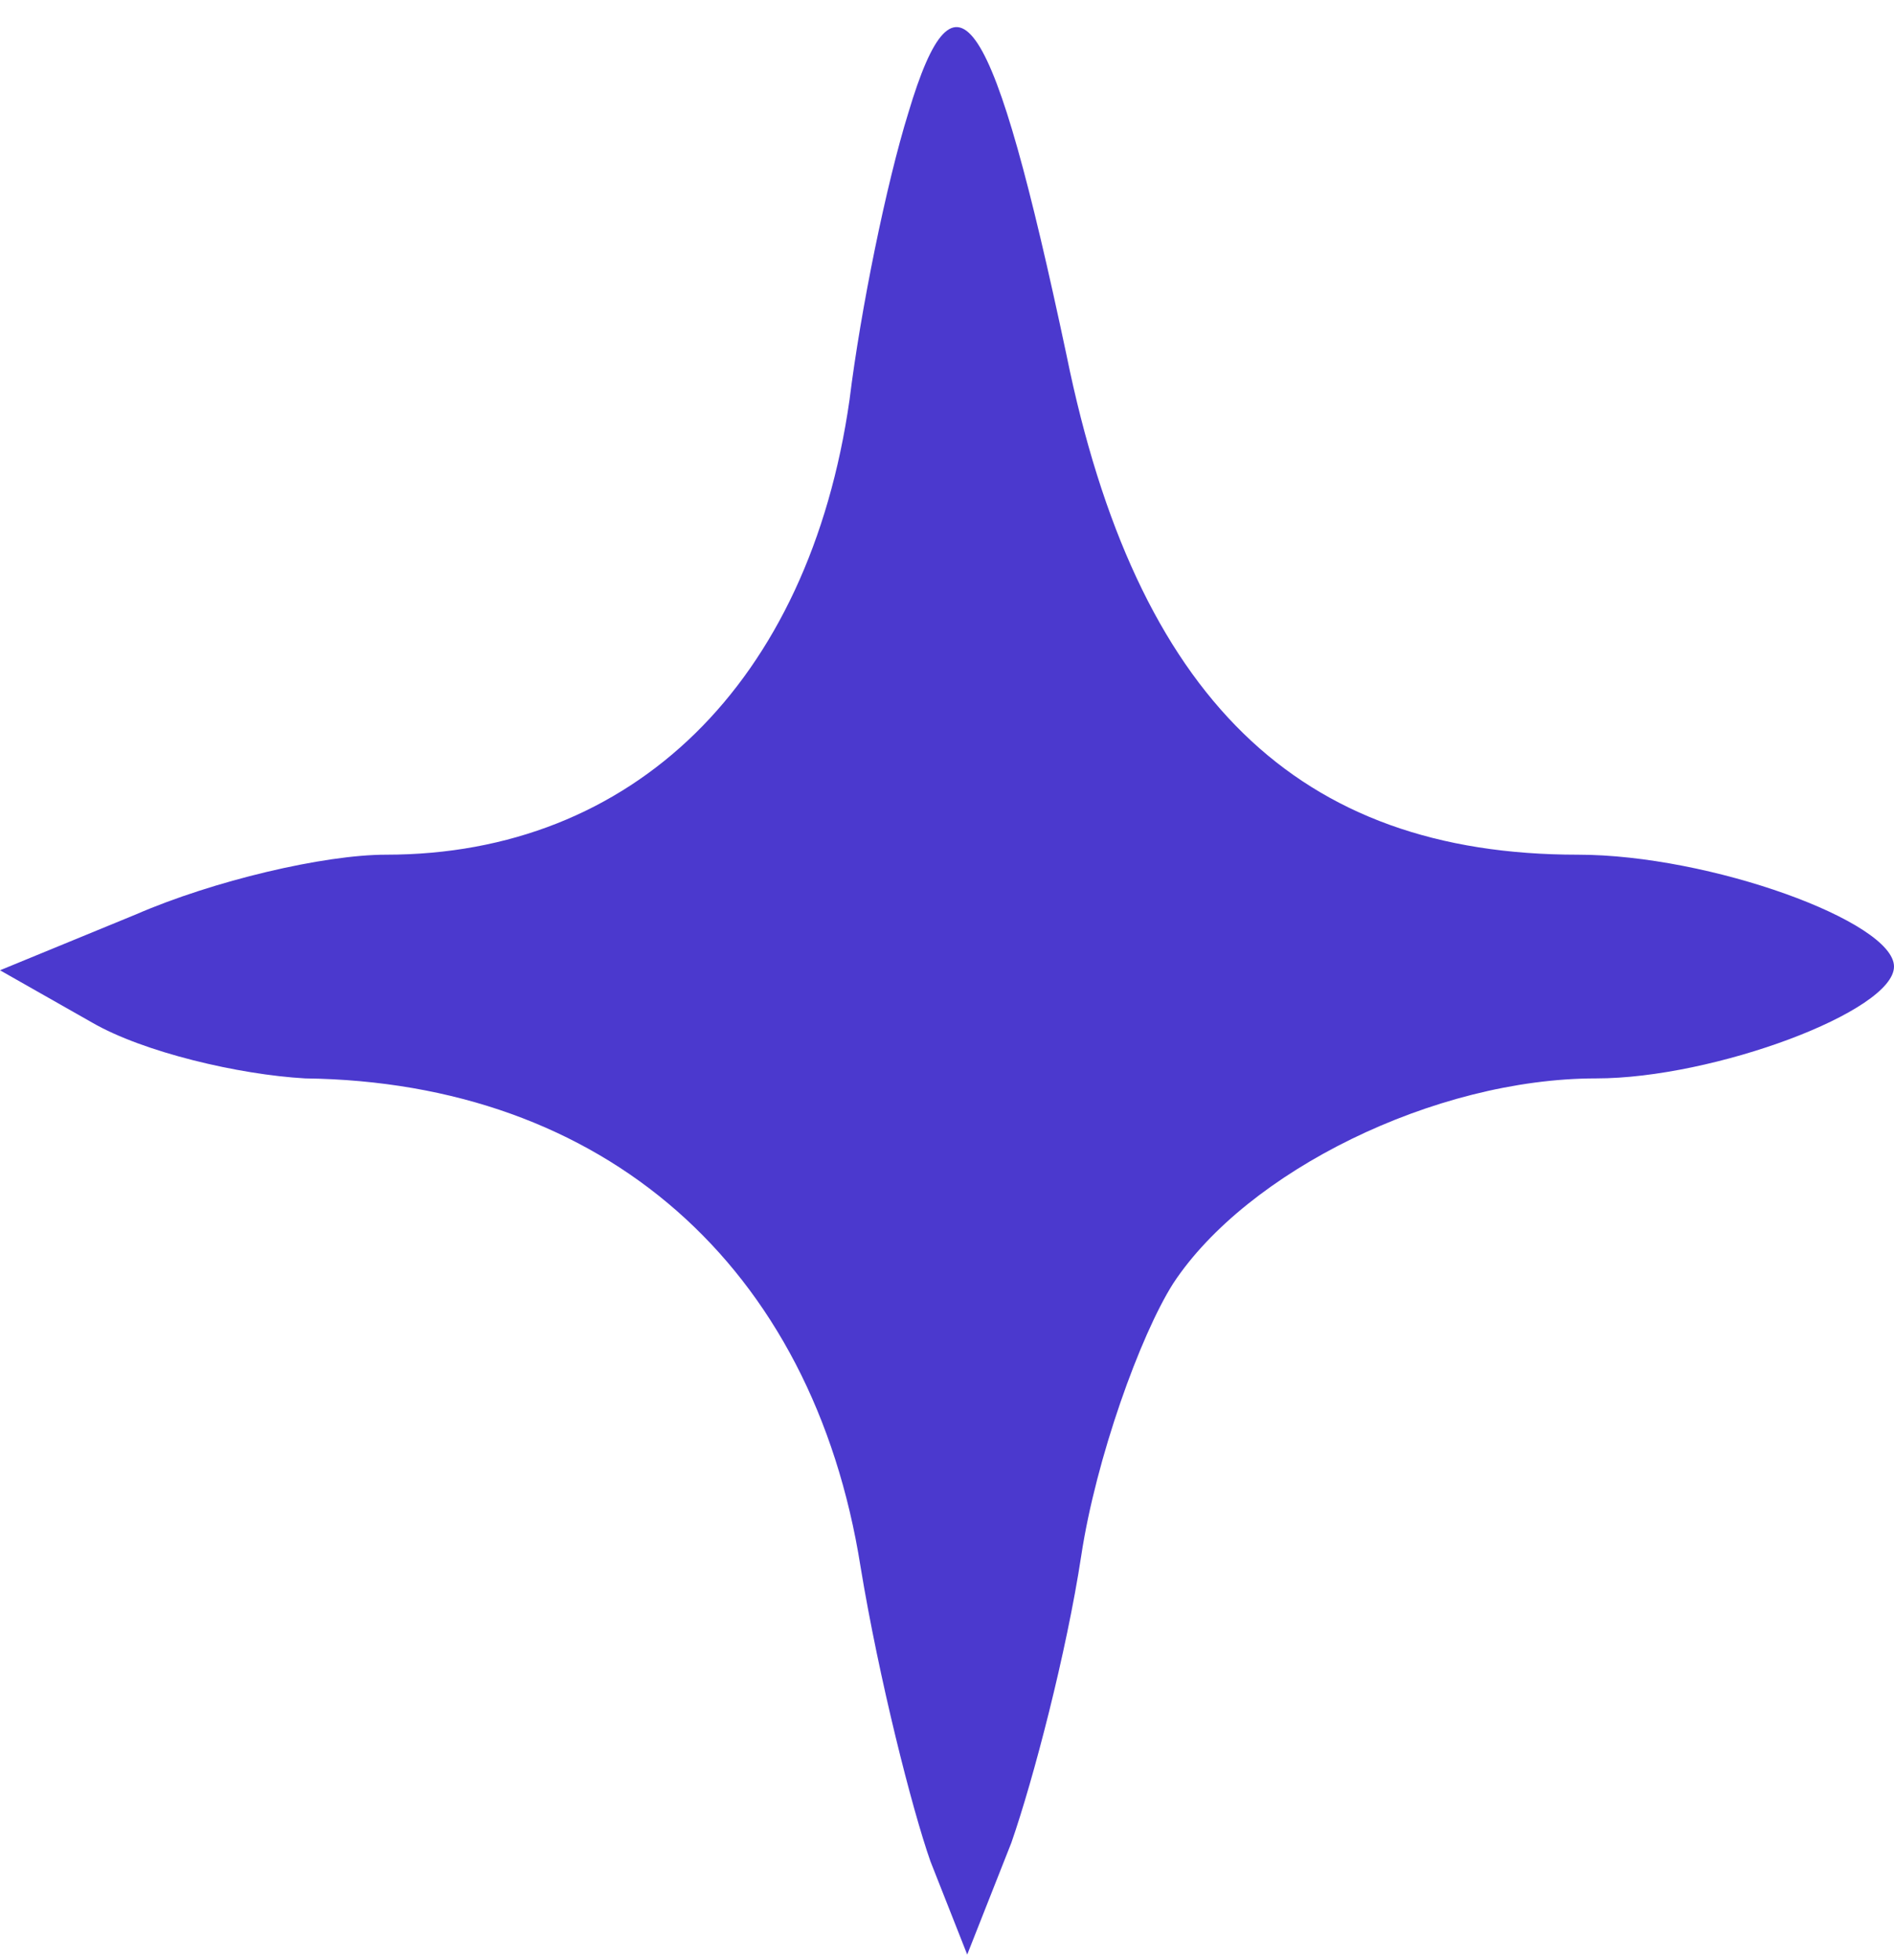 <?xml version="1.0" encoding="UTF-8"?> <svg xmlns="http://www.w3.org/2000/svg" width="58" height="60" viewBox="0 0 58 60" fill="none"><path d="M27.817 3.451C27.142 5.62 26.353 9.5 26.015 12.239C24.777 20.913 19.371 26.162 11.825 26.162C9.911 26.162 6.532 26.961 4.167 27.988L0 29.7L2.816 31.298C4.392 32.211 7.32 32.896 9.348 33.01C18.47 33.124 24.889 38.716 26.353 47.96C26.916 51.384 27.93 55.378 28.493 56.976L29.619 59.829L30.971 56.405C31.647 54.465 32.66 50.585 33.111 47.618C33.561 44.651 34.913 40.884 35.926 39.287C38.179 35.863 43.922 33.01 48.878 33.01C52.482 33.01 58 30.956 58 29.586C58 28.216 52.369 26.162 48.315 26.162C39.755 26.162 34.8 21.369 32.66 10.87C30.408 0.256 29.282 -1.456 27.817 3.451Z" fill="#4B39CE"></path></svg> 
